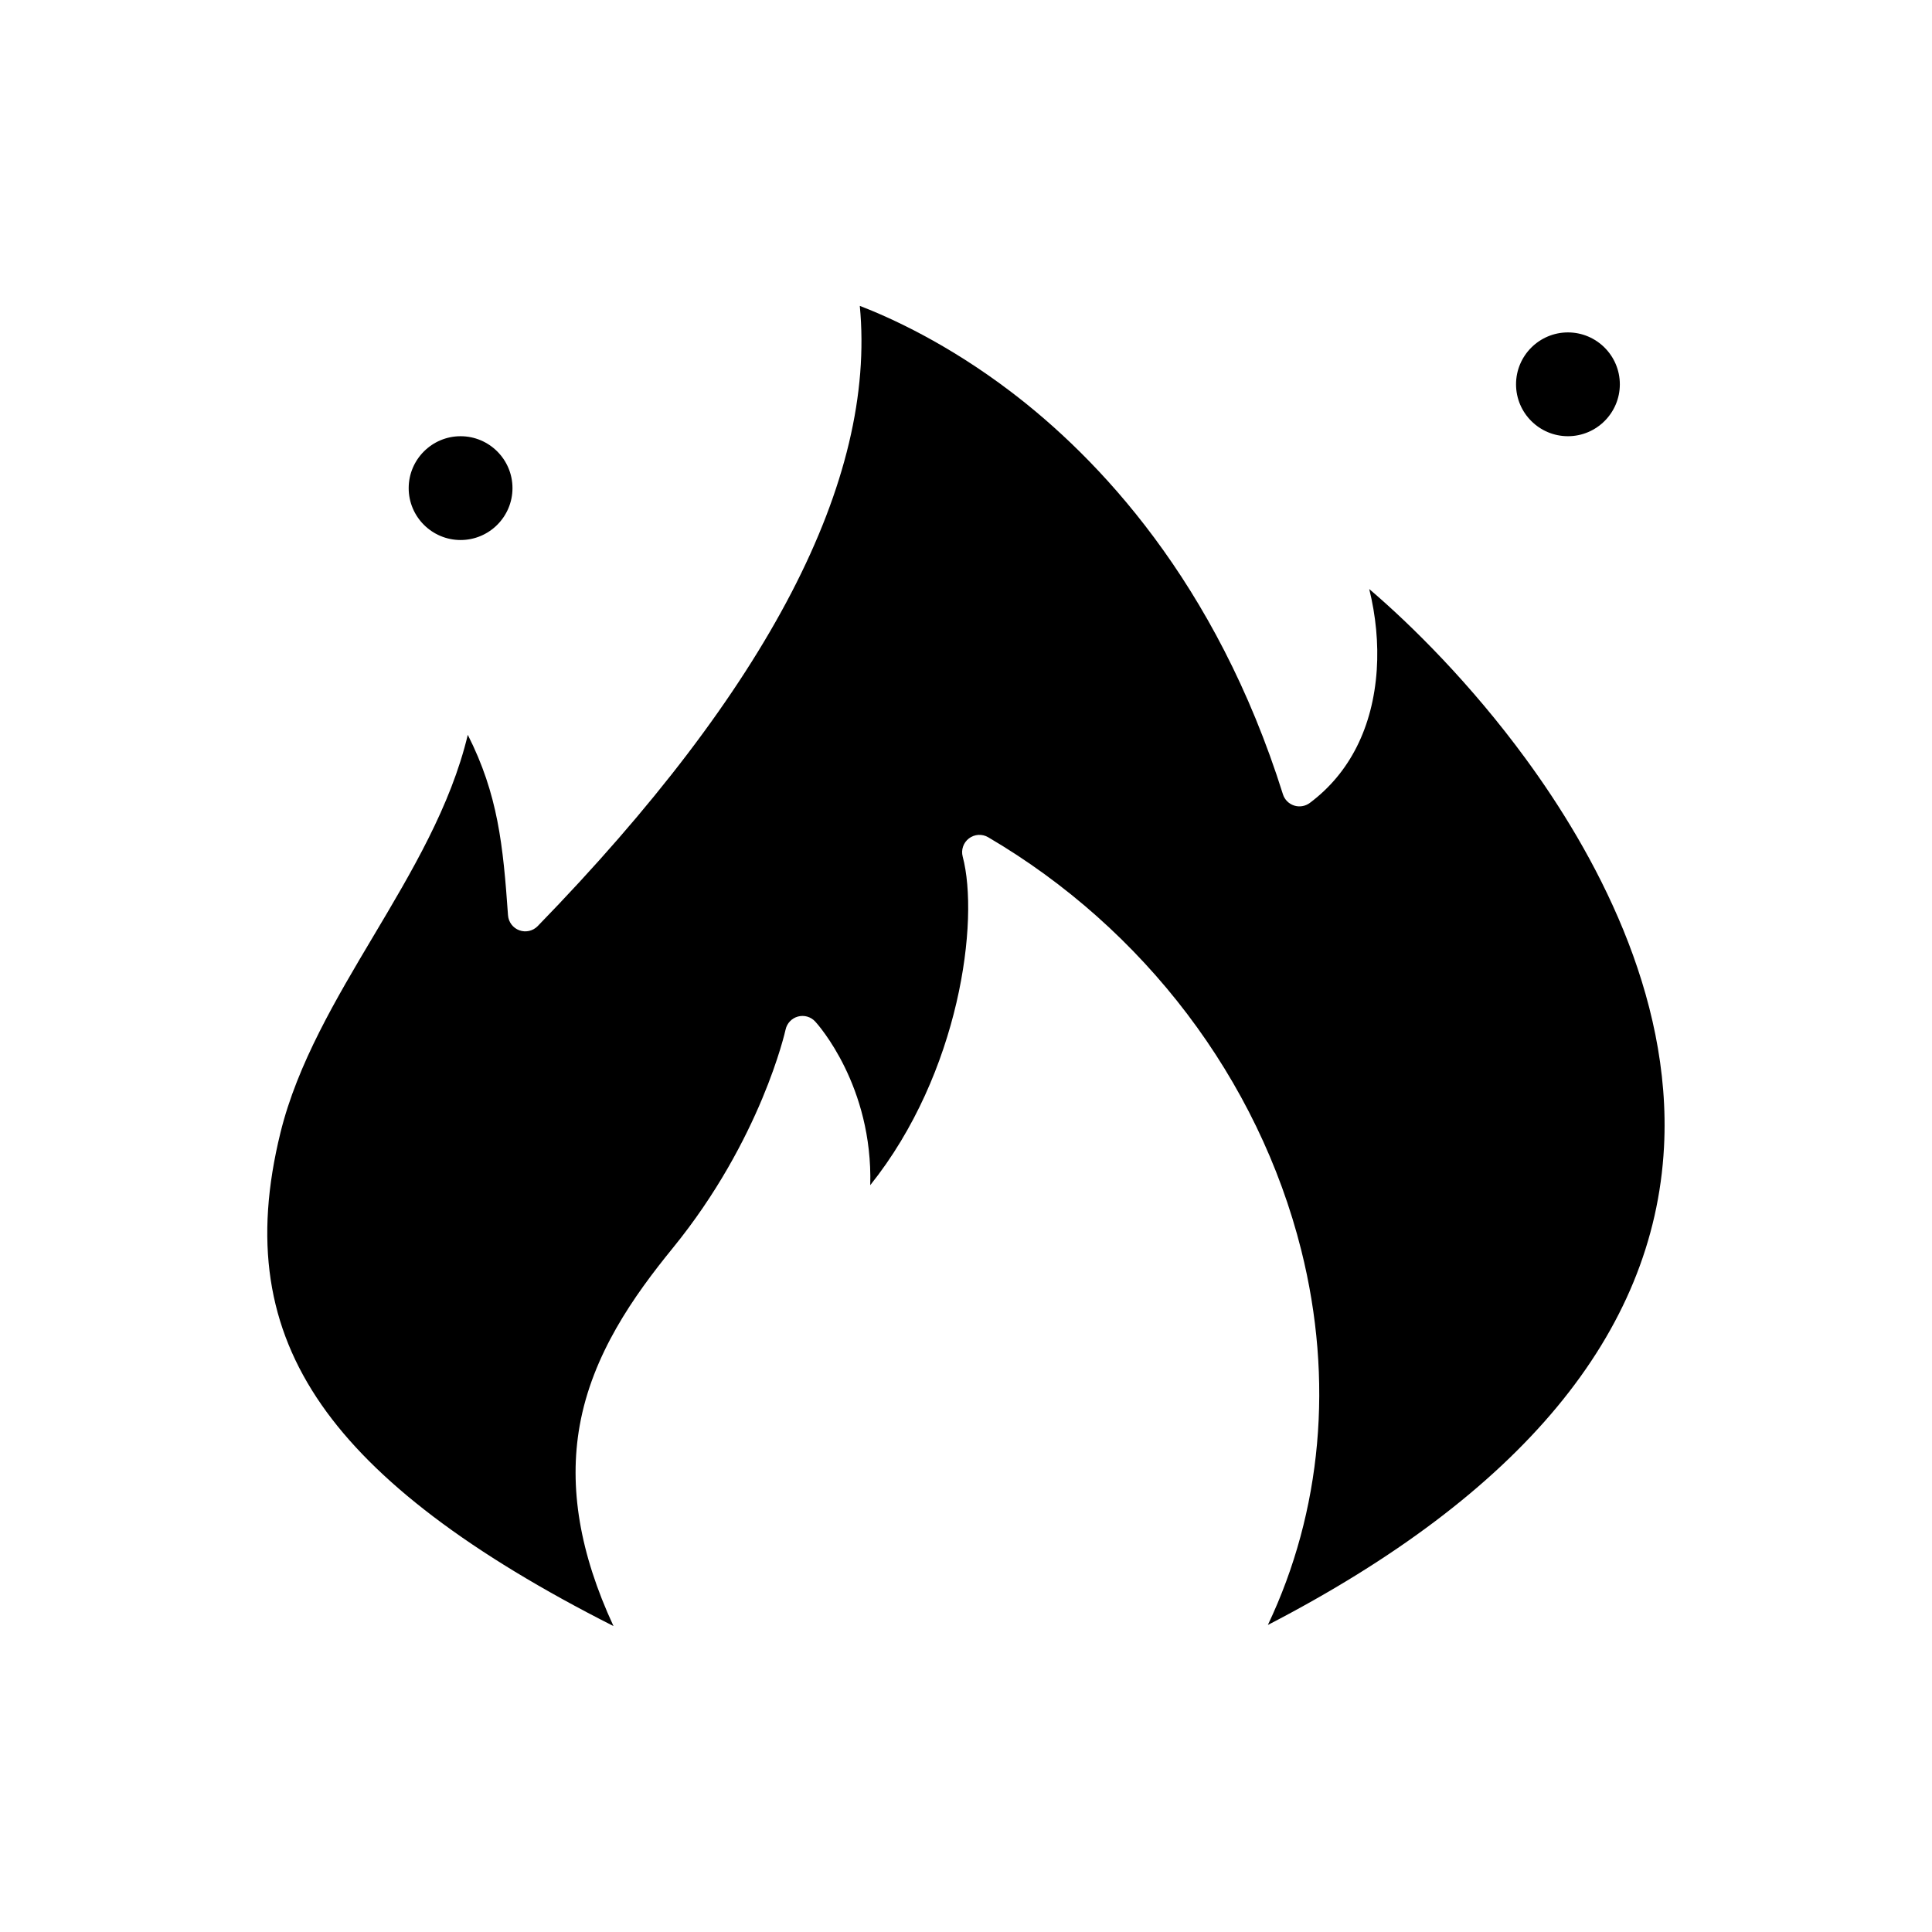 <?xml version="1.0" encoding="UTF-8"?>
<!-- Uploaded to: SVG Repo, www.svgrepo.com, Generator: SVG Repo Mixer Tools -->
<svg fill="#000000" width="800px" height="800px" version="1.1" viewBox="144 144 512 512" xmlns="http://www.w3.org/2000/svg">
 <g>
  <path d="m266.06 287.11c7.586 0 13.754-6.172 13.754-13.754 0-7.586-6.172-13.754-13.754-13.754-7.586 0-13.754 6.172-13.754 13.754-0.004 7.586 6.168 13.754 13.754 13.754z"/>
  <path d="m548.39 345.16c-14.578-19.914-30.316-35.5-41.531-45.062 1.746 7.035 2.469 14.445 1.996 21.434-1.02 15.164-7.156 27.355-17.75 35.258-1.191 0.887-2.742 1.145-4.152 0.688-1.414-0.457-2.519-1.57-2.965-2.988-17.727-56.41-49.062-89.203-72.23-106.78-16.68-12.652-31.652-19.473-39.902-22.648 4.43 46.277-24.25 101.52-85.363 164.37-1.258 1.297-3.164 1.73-4.863 1.109-1.699-0.621-2.871-2.184-3-3.984-1.305-18.609-2.664-32.035-10.66-47.82-4.5 18.883-14.895 36.348-25.008 53.34-9.906 16.645-20.152 33.859-24.633 52.082-7.004 28.457-3.543 51.383 10.895 72.156 14.004 20.152 39.375 39.395 77.359 58.613-8.938-19.277-11.871-36.75-8.965-53.098 3.367-18.926 14.355-34.414 24.664-47.066 23.453-28.777 29.84-57.613 29.902-57.902 0.359-1.676 1.625-3.016 3.281-3.465 1.656-0.449 3.422 0.062 4.582 1.328 0.727 0.793 15.289 17.051 14.578 43.359 23.801-29.734 28.961-70.25 24.5-87.074-0.477-1.797 0.18-3.703 1.66-4.824 1.477-1.125 3.492-1.246 5.094-0.305 41.383 24.273 71.621 64.164 82.969 109.44 8.637 34.461 5.457 69.188-8.852 99.312 67.059-34.699 102.36-77.246 104.98-126.61 2.176-40.75-18.695-78.43-36.586-102.86z"/>
  <path d="m559.52 259.6c7.586 0 13.754-6.172 13.754-13.754 0-7.586-6.172-13.754-13.754-13.754-7.586 0-13.754 6.172-13.754 13.754 0 7.586 6.168 13.754 13.754 13.754z"/>
 </g>
</svg>